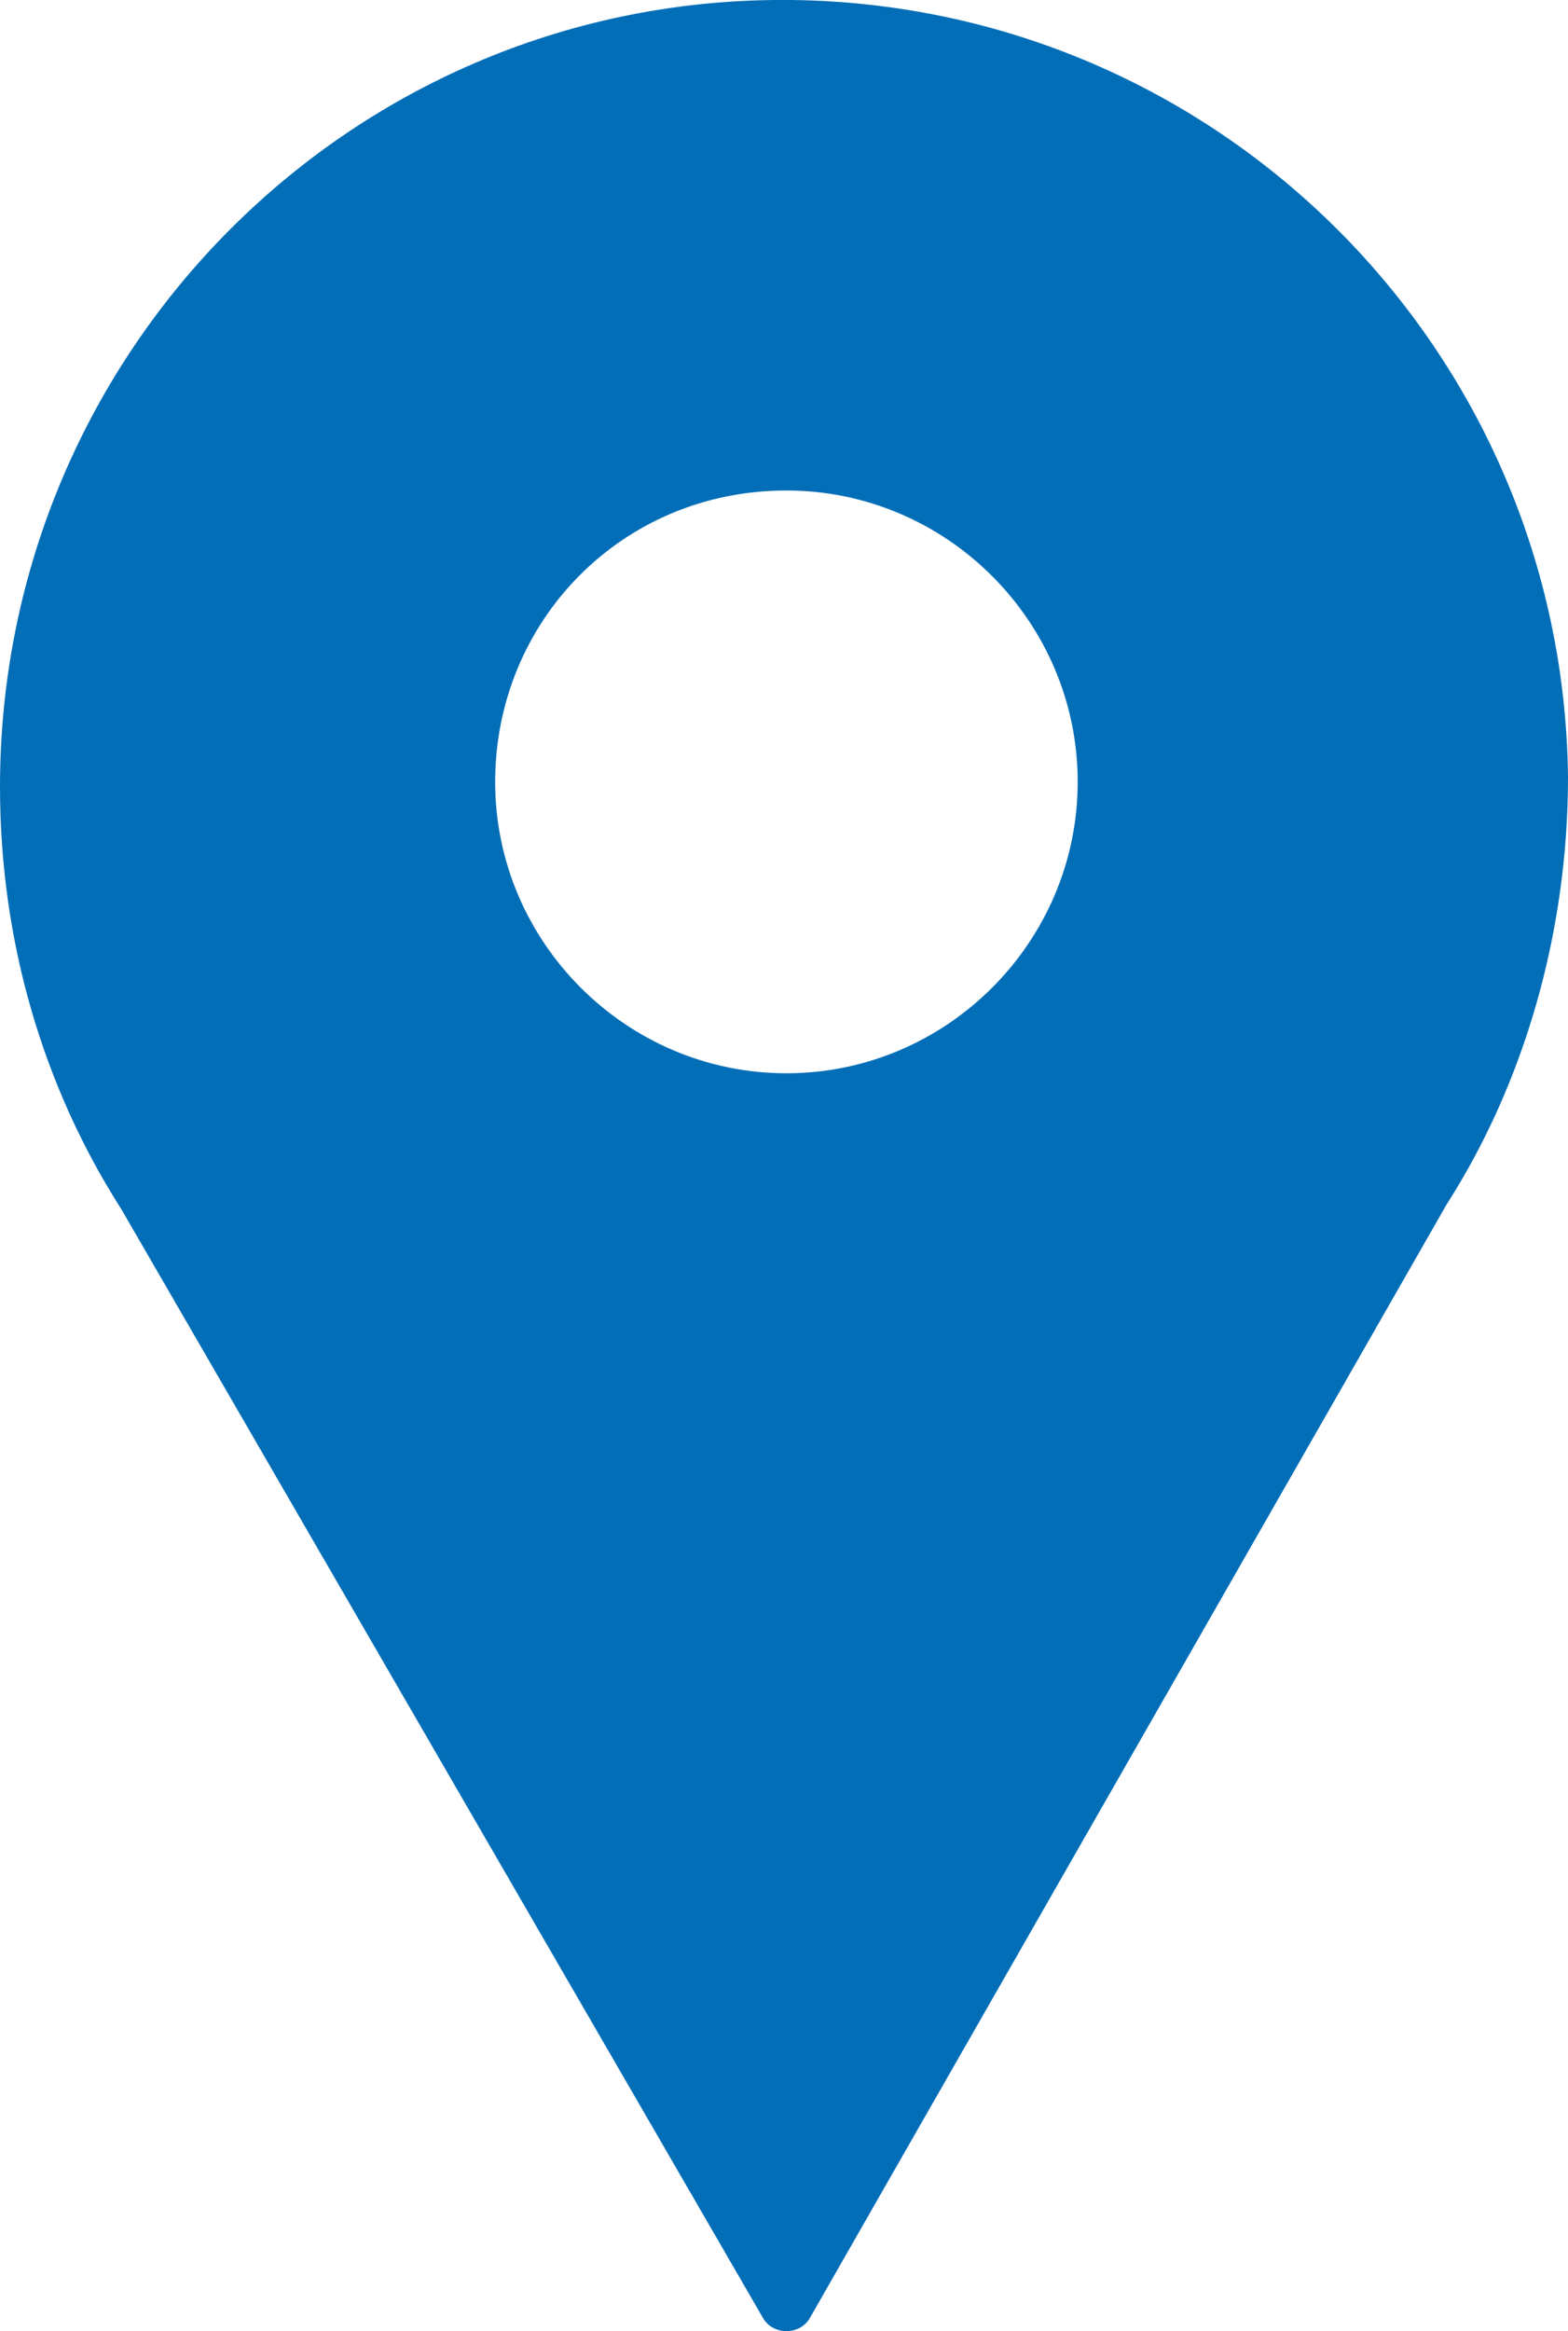 <?xml version="1.0" encoding="utf-8"?>
<!-- Generator: Adobe Illustrator 22.1.0, SVG Export Plug-In . SVG Version: 6.00 Build 0)  -->
<svg version="1.1" id="レイヤー_1" xmlns="http://www.w3.org/2000/svg" xmlns:xlink="http://www.w3.org/1999/xlink" x="0px"
	 y="0px" width="16.15px" height="24px" viewBox="0 0 16.15 24" style="enable-background:new 0 0 16.15 24;" xml:space="preserve">
<style type="text/css">
	.st0{fill:#036EB8;}
</style>
<path class="st0" d="M14.9,12.4c0.8-1.25,1.25-2.8,1.25-4.4c-0.05-4.4-3.6-7.95-8-8C3.65-0.049,0,3.6,0,8.1
	c0,1.6,0.45,3.1,1.25,4.35l6.6,11.4c0.1,0.2,0.4,0.2,0.5,0L14.9,12.4z M8.1,5.05c1.65,0,3,1.35,3,3s-1.35,3-3,3s-3-1.35-3-3
	S6.4,5.05,8.1,5.05z"/>
</svg>
